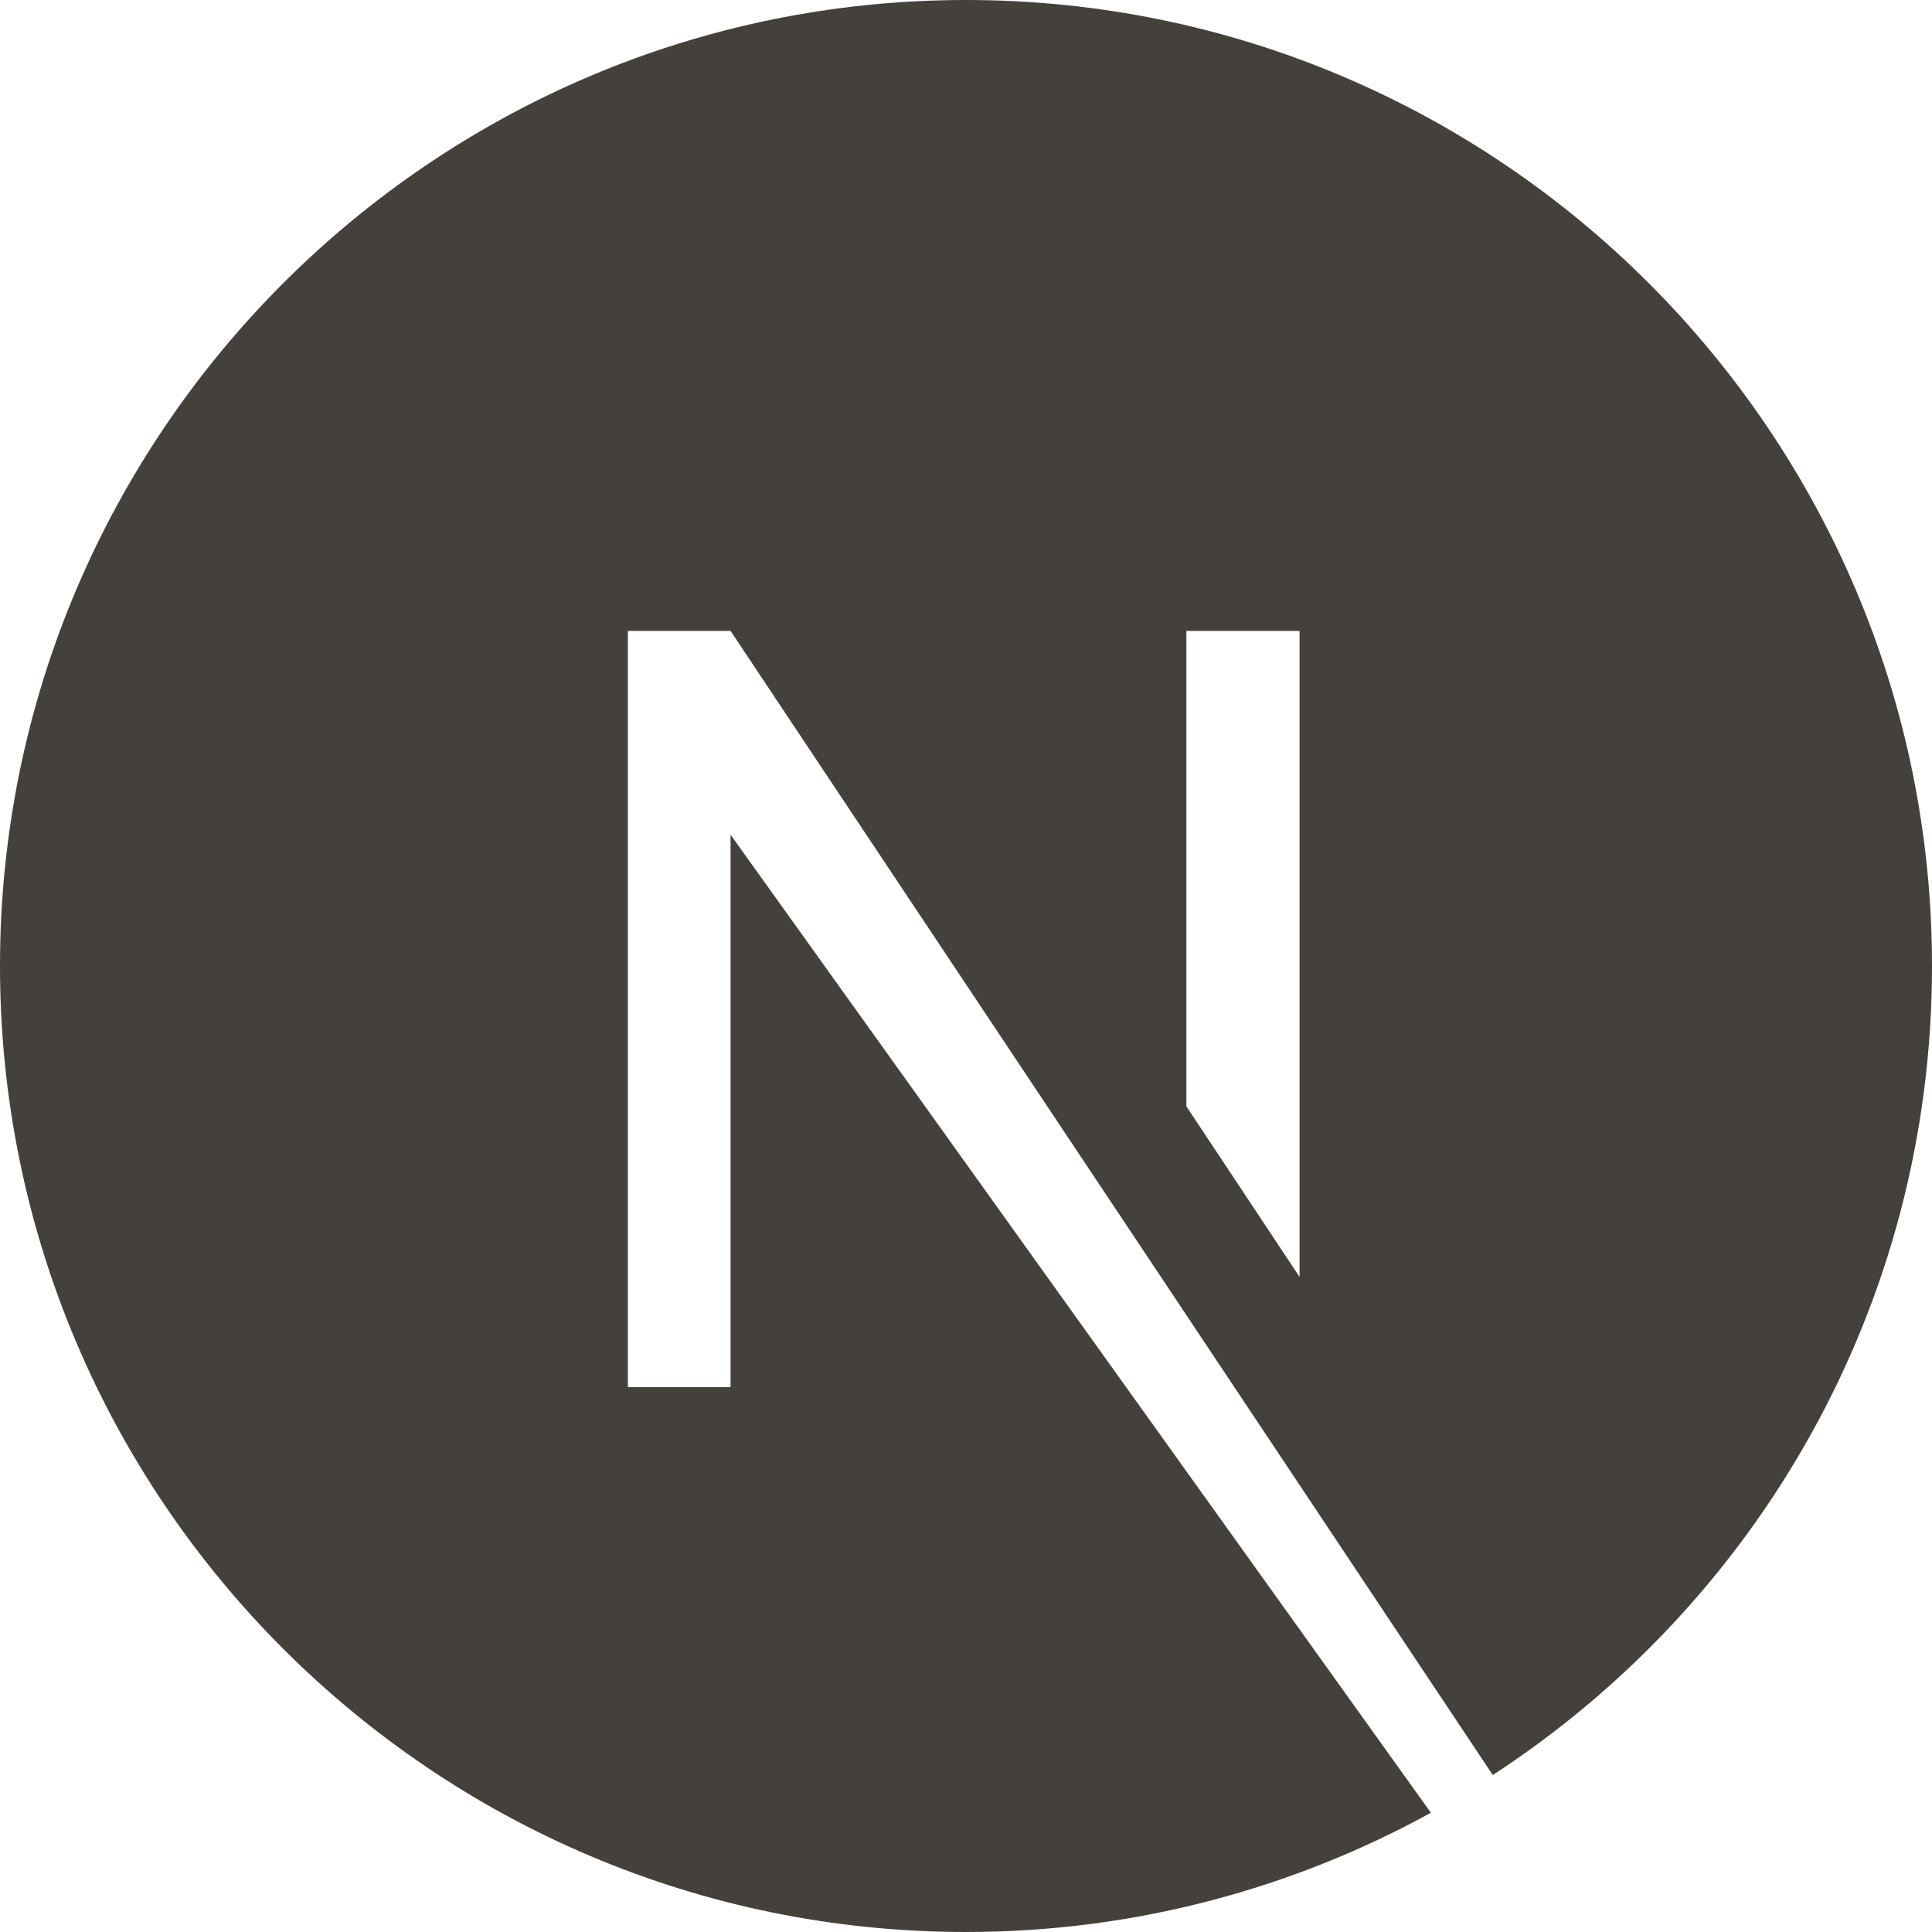 <svg width="61" height="61" viewBox="0 0 61 61" fill="none" xmlns="http://www.w3.org/2000/svg">
<path d="M30.5 0C13.677 0 0 13.677 0 30.5C0 47.323 13.677 61 30.5 61C35.837 61 40.841 59.618 45.178 57.235L23.066 26.354V43.796H19.825V19.92H23.066L47.132 56.044C55.472 50.611 61 41.223 61 30.5C61 13.677 47.323 0 30.5 0ZM41.032 40.317L37.458 34.932V19.92H41.032V40.317Z" fill="#44403C"/>
</svg>

